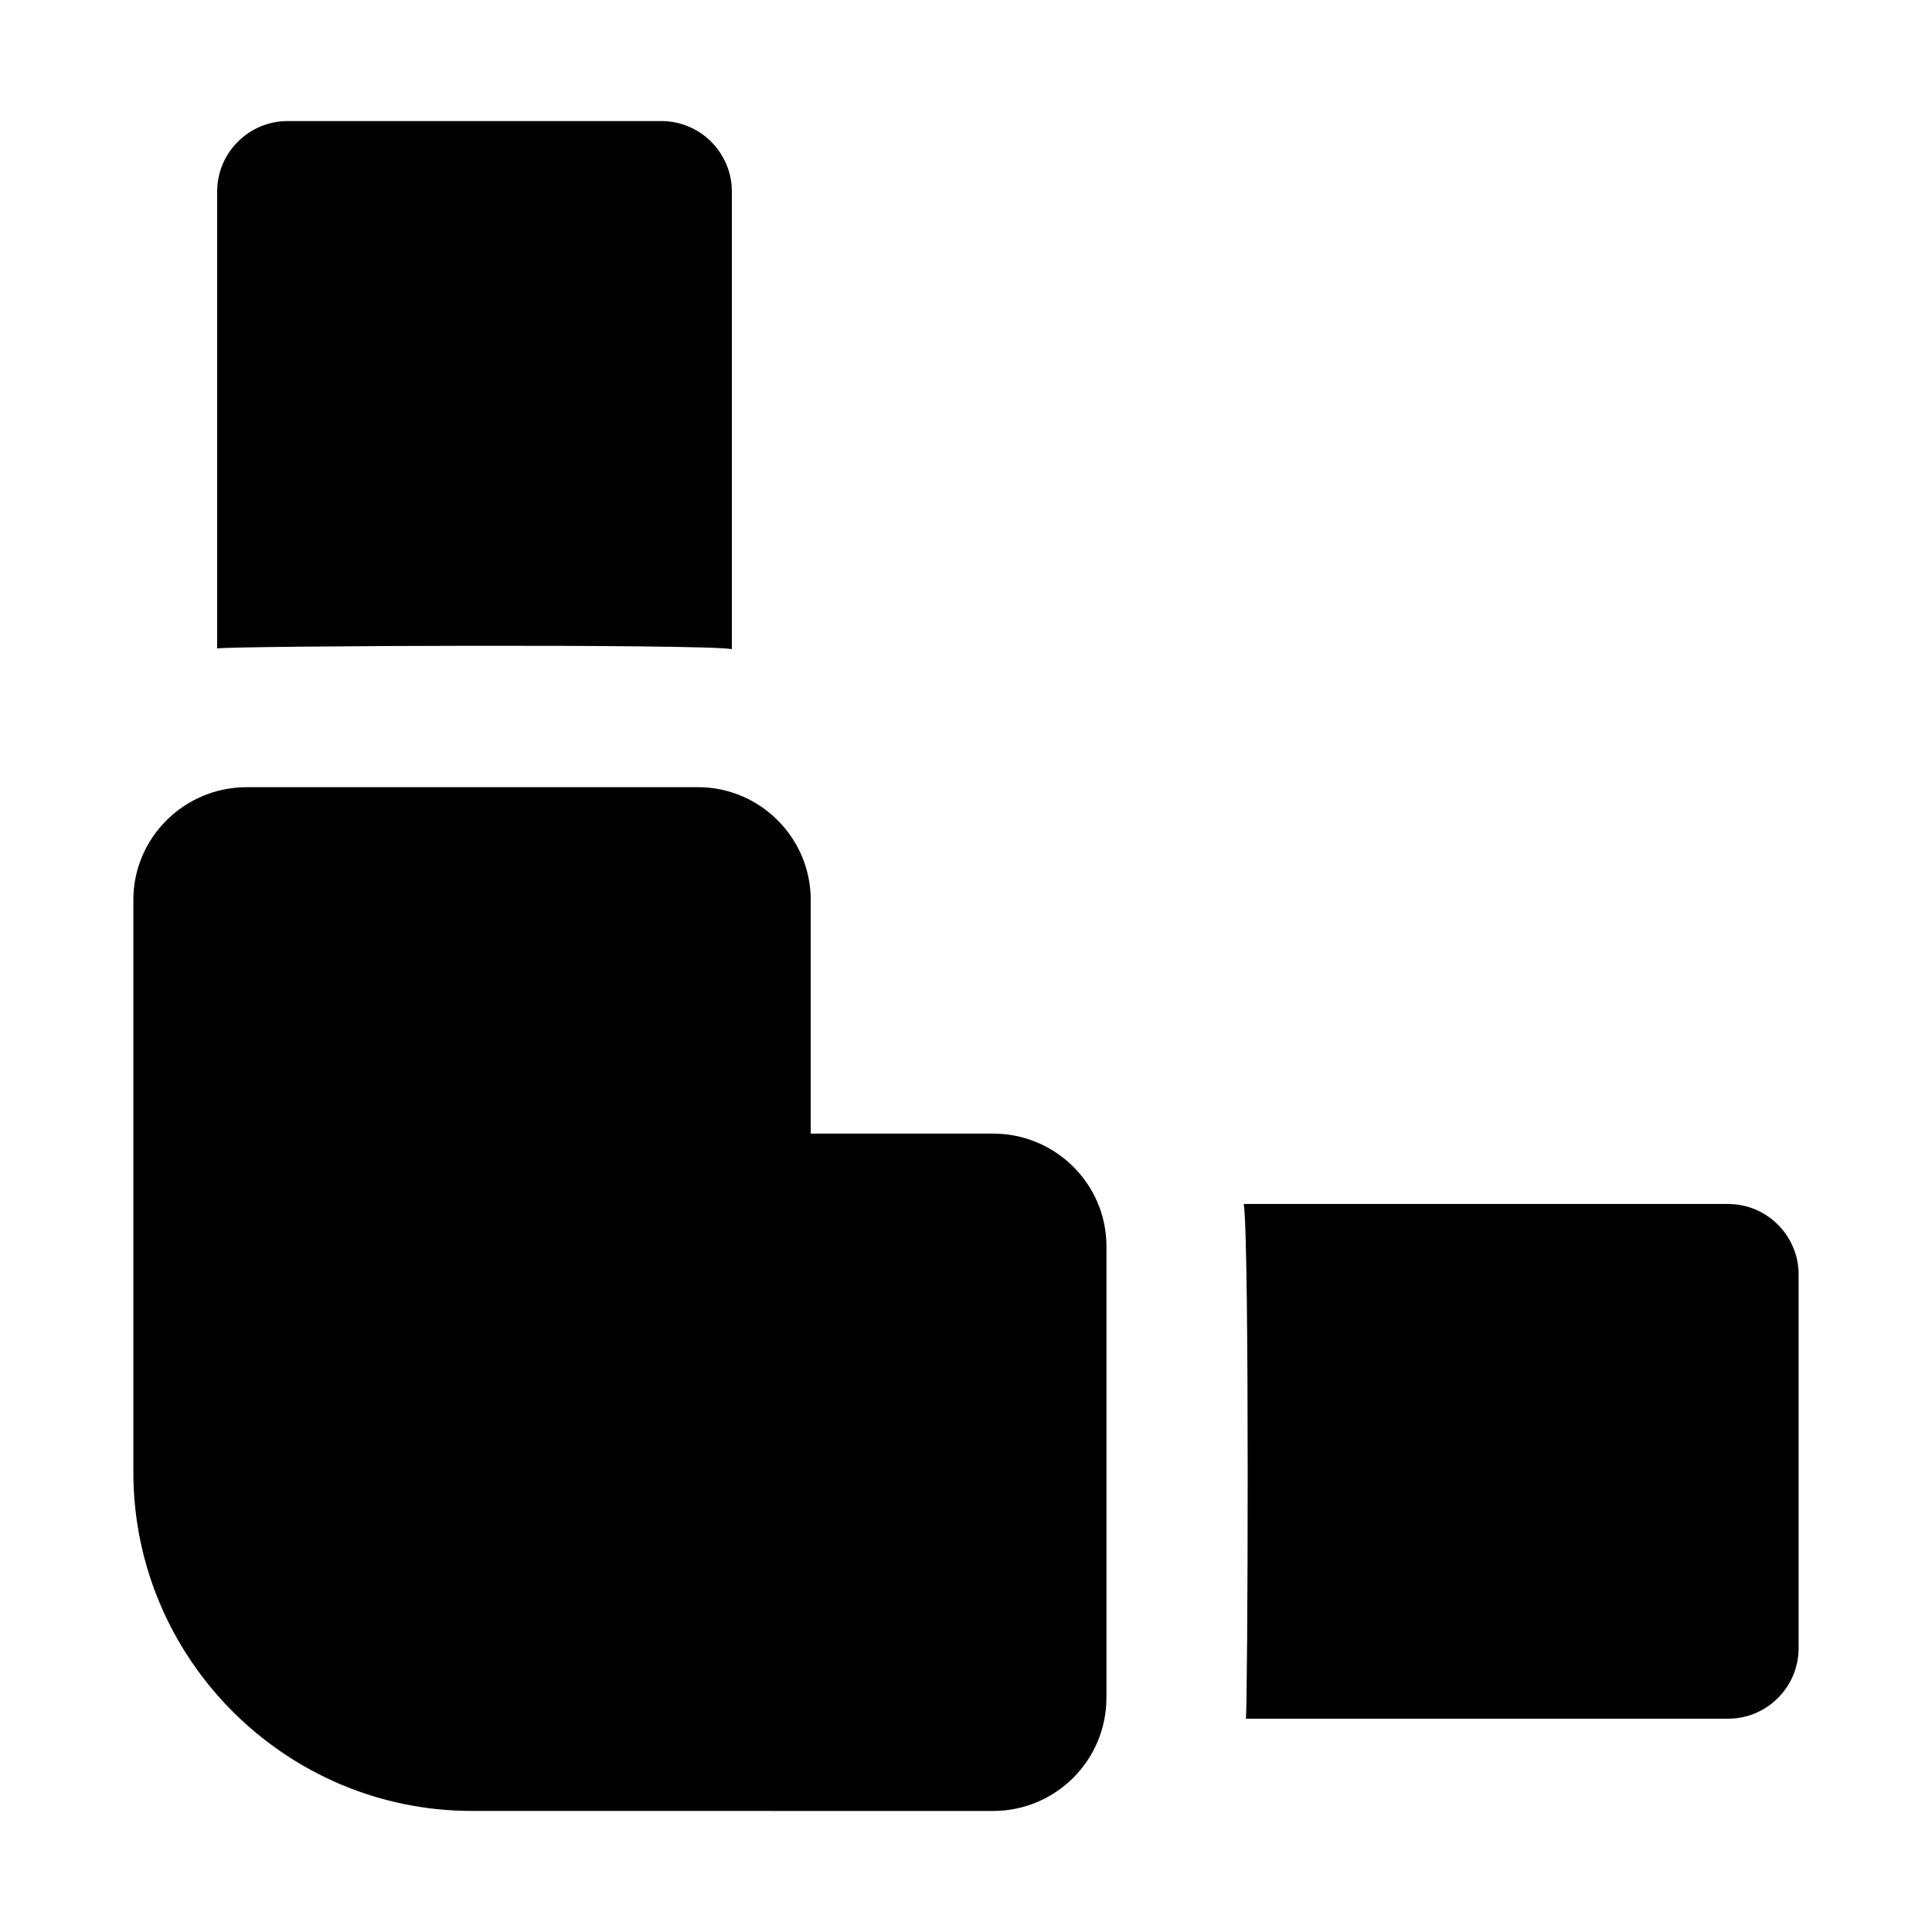 <?xml version="1.0" encoding="UTF-8"?>
<!-- Uploaded to: ICON Repo, www.iconrepo.com, Generator: ICON Repo Mixer Tools -->
<svg fill="#000000" width="800px" height="800px" version="1.1" viewBox="144 144 512 512" xmlns="http://www.w3.org/2000/svg">
 <g>
  <path d="m337.95 194.74v121.29c-7.562-1.418-131.44-0.895-136.4-0.188v-121.1c0-10.262 8.395-18.66 18.66-18.66h99.078c10.266 0 18.66 8.398 18.66 18.66z"/>
  <path d="m620.65 481.73v99.082c0 10.266-8.395 18.66-18.66 18.66h-127.82c0.492-2.449 0.977-126.68-0.559-136.4h128.38c10.266 0 18.66 8.398 18.66 18.66z"/>
  <path d="m437.22 474.27v119.61c0 16.605-13.434 30.043-30.043 30.043l-138.08-0.004c-49.445 0-89.754-40.305-89.754-89.754v-151.7c0-16.418 13.438-29.855 30.043-29.855h119.61c16.422 0 29.855 13.434 29.855 29.855v61.949h48.324c16.613 0.004 30.047 13.438 30.047 29.859z"/>
 </g>
</svg>